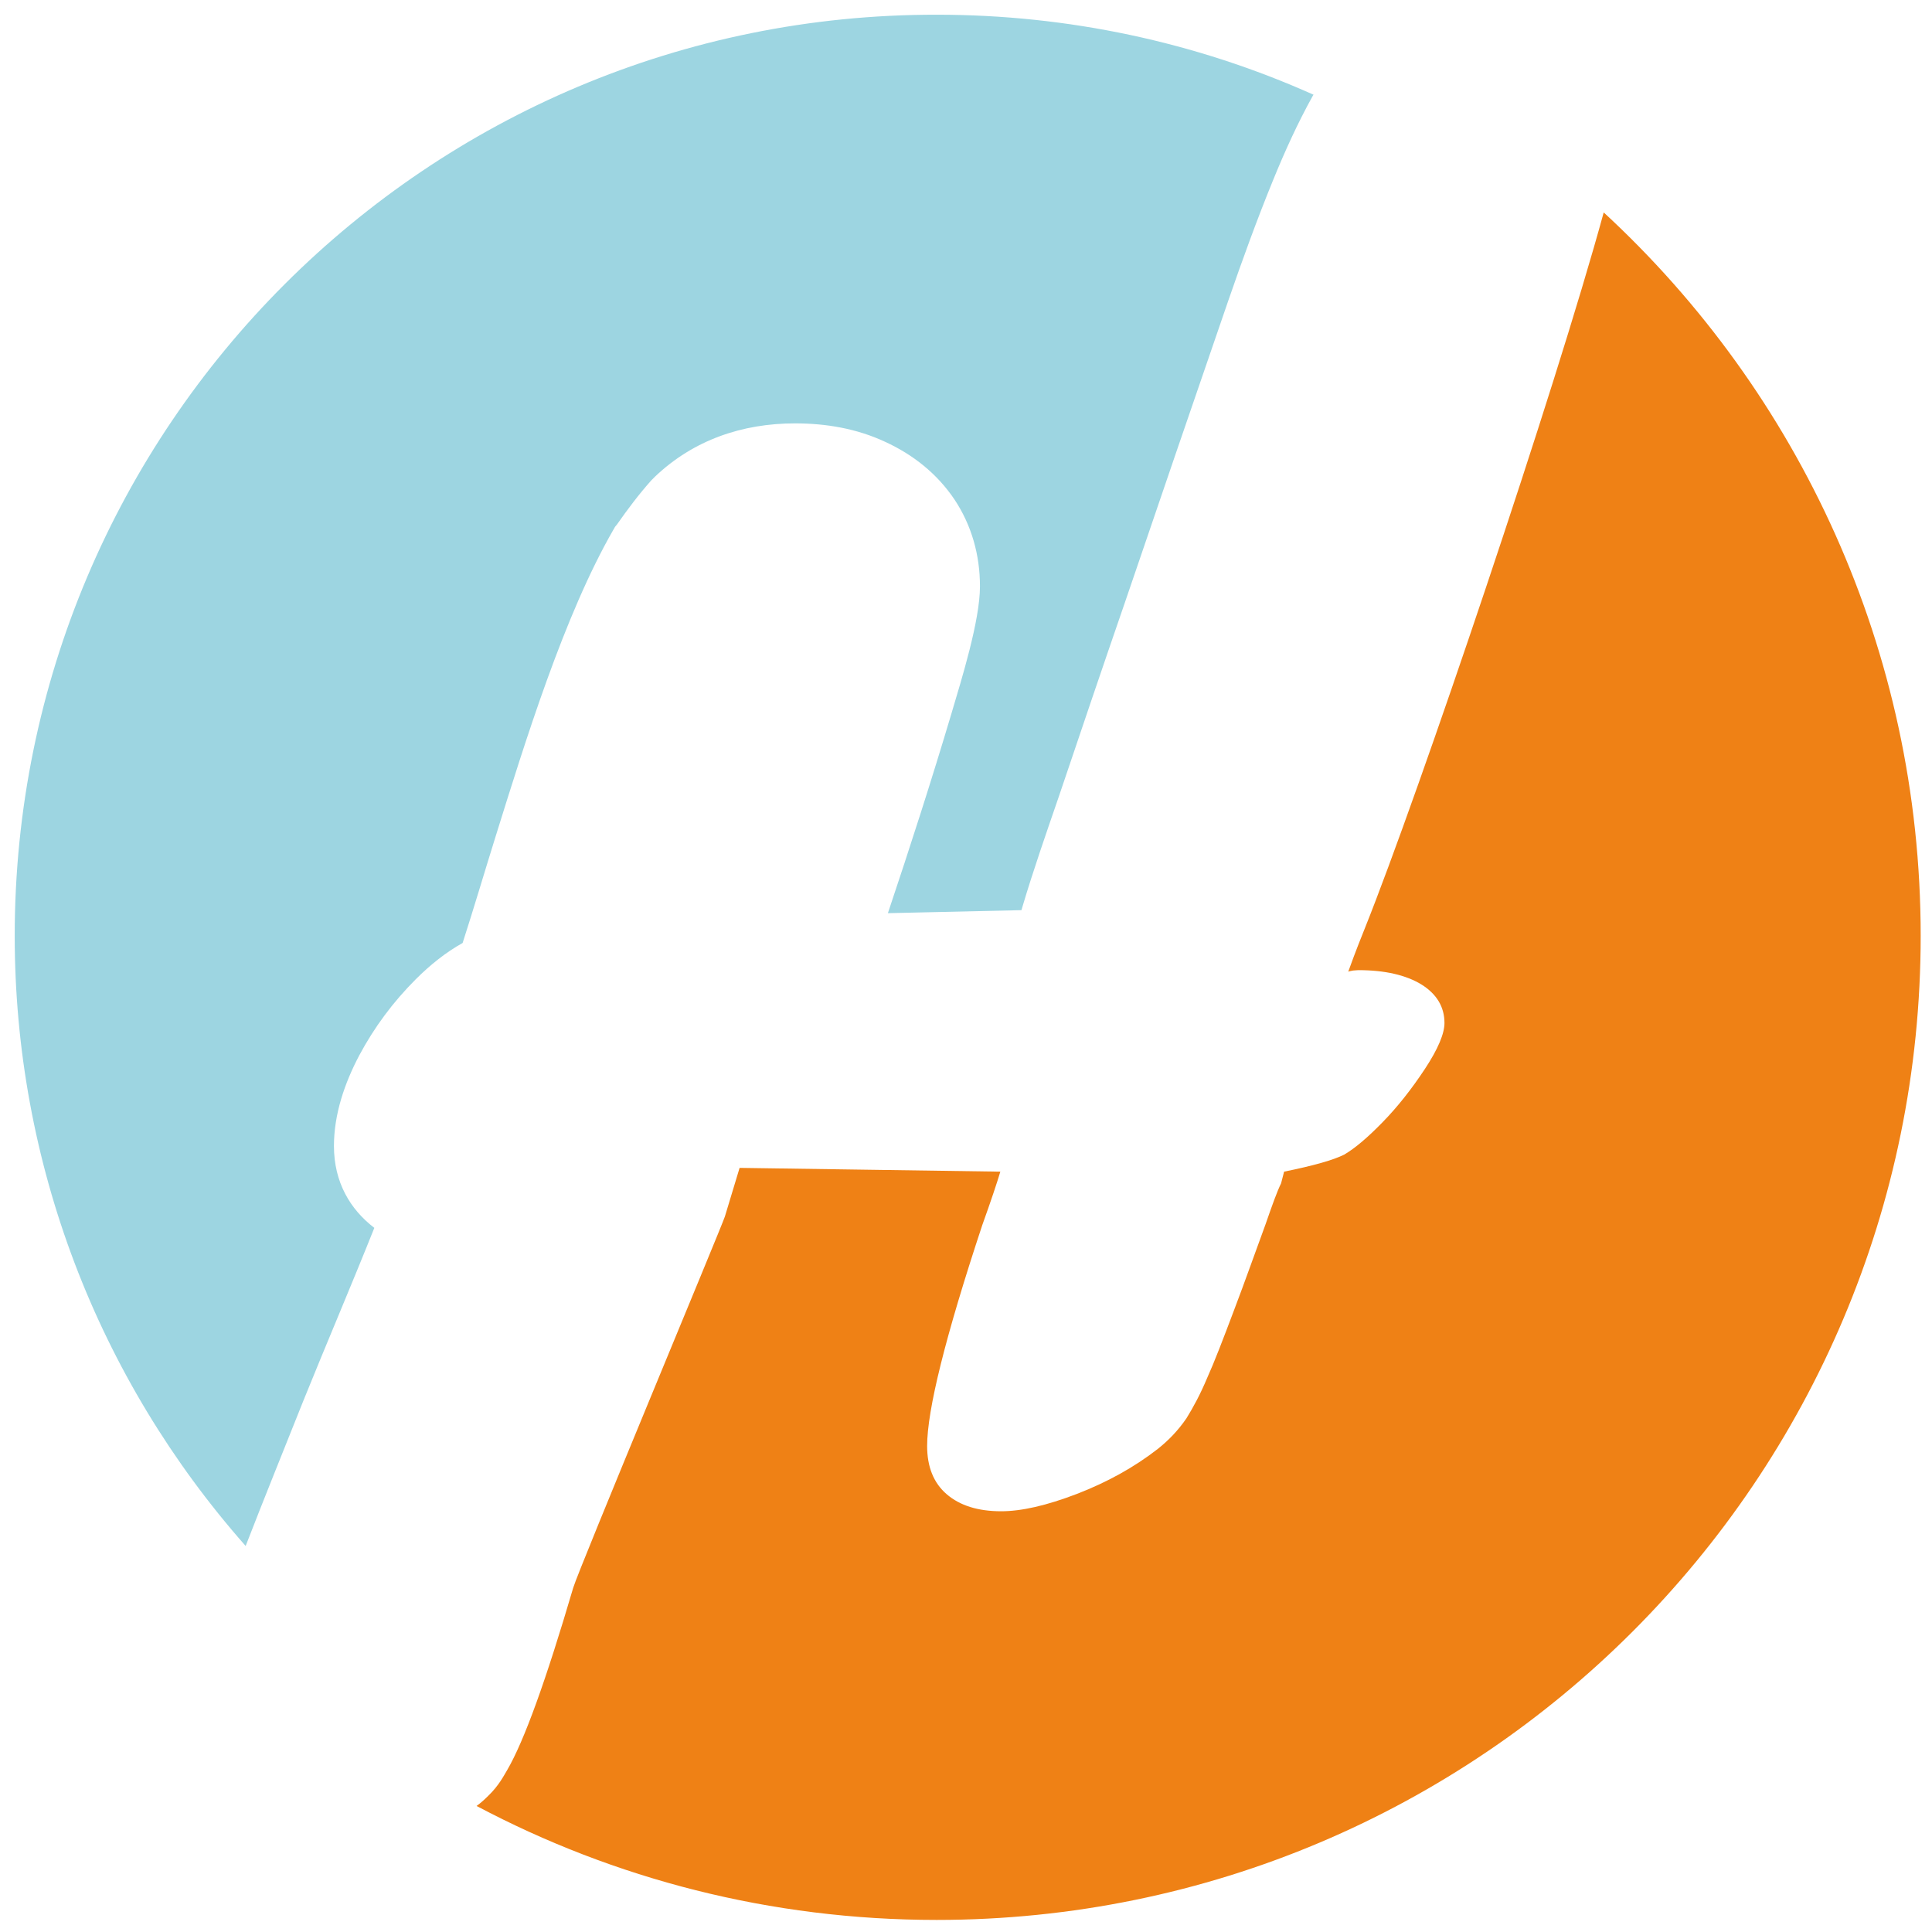 <?xml version="1.0" encoding="utf-8"?>
<!-- Generator: Adobe Illustrator 28.0.0, SVG Export Plug-In . SVG Version: 6.00 Build 0)  -->
<svg version="1.1" id="Layer_1" xmlns="http://www.w3.org/2000/svg" xmlns:xlink="http://www.w3.org/1999/xlink" x="0px" y="0px"
	 viewBox="0 0 512 512" style="enable-background:new 0 0 512 512;" xml:space="preserve">
<g>
	<path style="fill-rule:evenodd;clip-rule:evenodd;fill:#EF8115;" d="M425,56.3c51.6,47.6,84,115.9,84,191.7
		c0,144-116.7,260.8-260.8,260.8c-44,0-85.5-10.9-121.9-30.2c1.1-0.8,2.1-1.7,3.1-2.7c2.8-2.7,4.1-5.3,5-6.8
		c4.5-7.7,10.3-23.8,17.5-48.3c1.4-4.8,39.3-95.6,40.2-98.4l3.9-12.9l69.1,1c-0.9,3-2.5,7.8-4.8,14.2c-9.8,29.6-14.6,49-14.6,58.5
		c0,5.5,1.7,9.8,5.2,12.8c3.5,3,8.3,4.5,14.4,4.5c5.4,0,12-1.5,20.1-4.6c8-3.1,15.1-7,21.4-11.9c2.9-2.3,5.4-4.9,7.6-8.1
		c1.8-2.9,3.7-6.4,5.5-10.7c1.9-4.2,4.2-10.2,7.1-17.9c2.9-7.6,5.6-15.3,8.4-22.9c1.8-5.2,3.1-8.8,4.1-10.8l0.8-3.1
		c7.9-1.6,13.1-3.1,15.9-4.5c2.9-1.7,6.2-4.5,10.2-8.6c4-4.1,7.7-8.8,11.2-14.1c3.5-5.3,5.2-9.4,5.2-12.2c0-4.3-2.1-7.7-6.1-10.2
		c-4.1-2.5-9.7-3.8-16.7-3.8c-0.5,0-1,0.1-1.4,0.1c-0.3,0.1-0.8,0.1-1.3,0.3c0.5-1.4,1.9-5.3,4.4-11.5
		C376,210.3,412.1,103.5,425,56.3"/>
	<path style="fill-rule:evenodd;clip-rule:evenodd;fill:#9DD5E1;" d="M235.3,242l35.4-0.8l0.2-0.7c2.9-9.8,6.4-19.8,9.7-29.4
		c5.8-17.2,11.6-34.3,17.5-51.4c9.1-26.7,18.2-53.3,27.4-80c3.7-10.7,7.6-21.5,11.9-32c3.1-7.6,6.5-15.1,10.5-22.3
		c0.1-0.1,0.1-0.2,0.2-0.3c-31.3-14-65.2-21.2-99.8-21.2C113.3,3.7,3.9,113.1,3.9,248c0,60.1,21.9,117.2,61.2,161.7
		c5-12.9,10.2-25.7,15.3-38.5c6.1-15.1,12.7-30.5,18.8-45.8c-6.4-4.9-10.7-12.1-10.7-21.7c0-8.4,2.8-16.6,6.7-24
		c4-7.5,9-14.2,15-20.2c3.7-3.7,7.9-7.1,12.4-9.6c3-9.3,5.8-18.8,8.7-28.1c7.8-25,18.2-58.8,31.3-81.5l0.4-0.7l0.5-0.6
		c2.8-4,5.8-8,9.1-11.7l0.5-0.5l0.5-0.5c10.2-9.7,23.1-14.1,37.1-14.1c8.3,0,16.4,1.4,23.9,4.9c7.4,3.4,13.7,8.4,18.3,15.2
		c4.6,6.9,6.8,14.8,6.8,23.1c0,9.1-4.9,24.7-7.5,33.5C246.9,206.7,241.2,224.4,235.3,242"/>
</g>
</svg>
